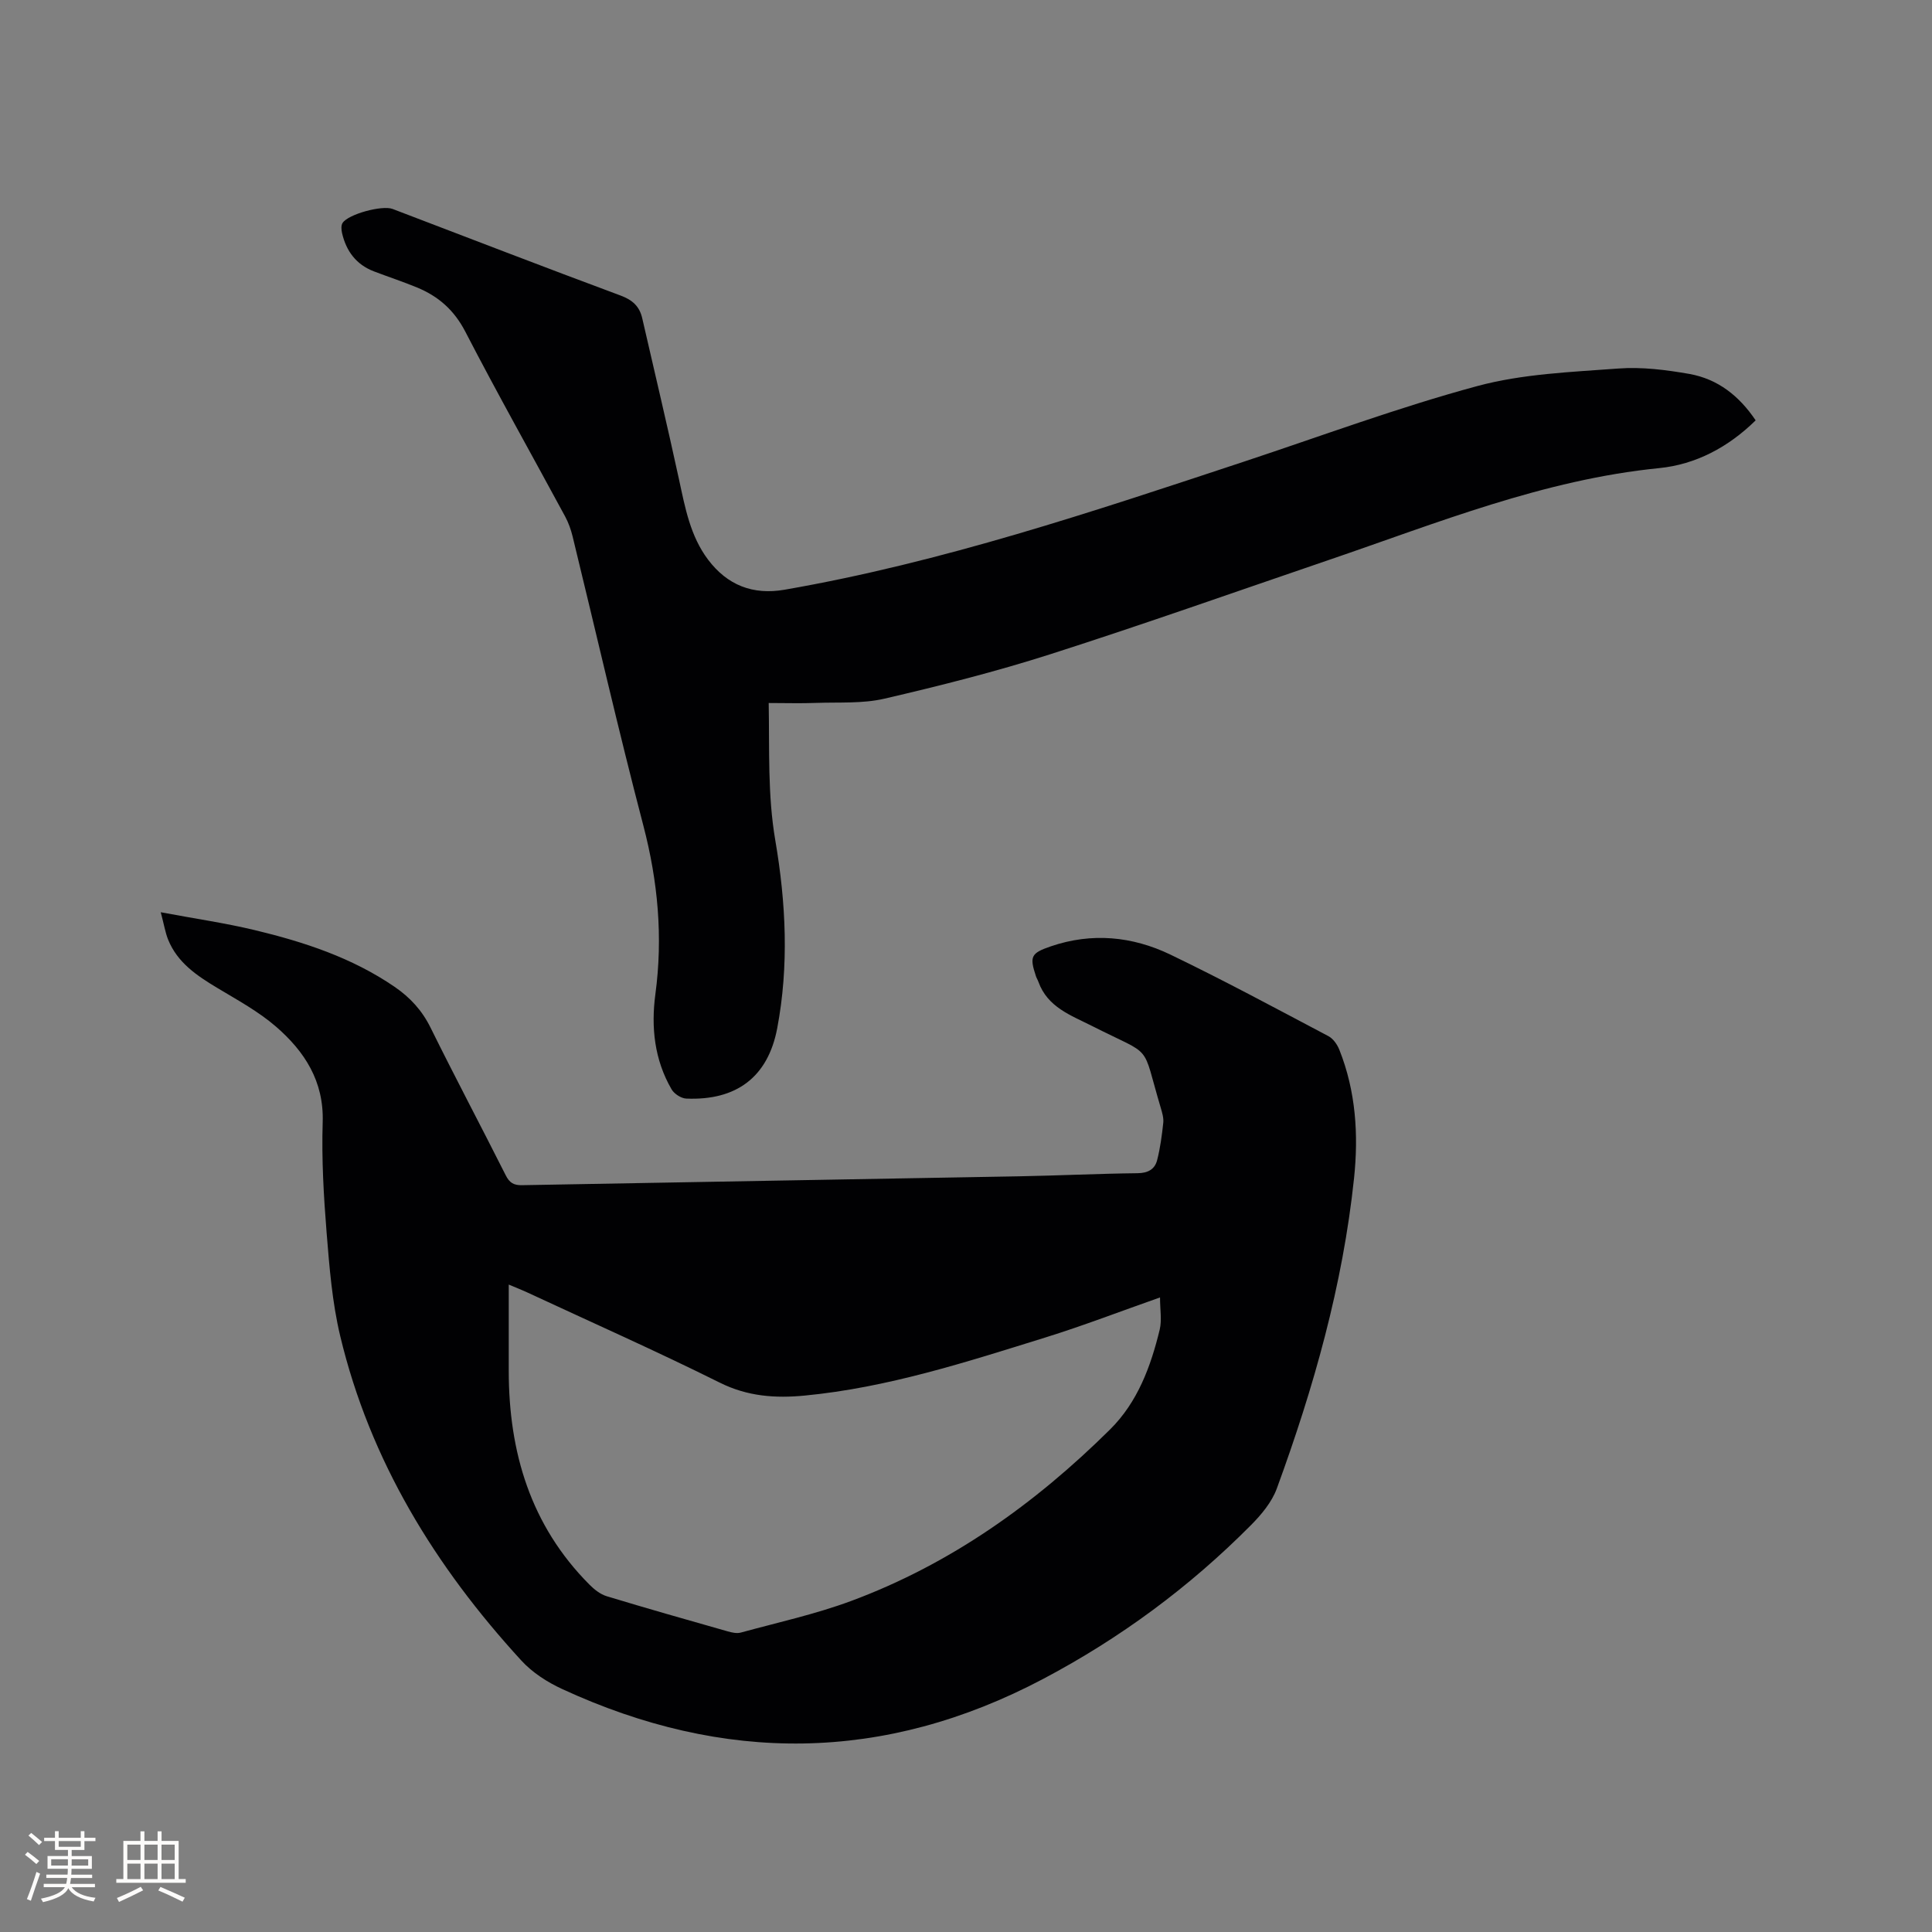 <svg enable-background="new 0 0 400 400" viewBox="0 0 400 400" xmlns="http://www.w3.org/2000/svg"><rect x="0" y="0" width="400" height="400" fill="#808080" stroke="none"/><path d="m33.28 188.87c7.08 1.33 13.34 2.23 19.46 3.7 10.22 2.45 20.16 5.71 28.97 11.75 3.22 2.21 5.67 4.88 7.43 8.44 5.06 10.25 10.42 20.35 15.56 30.56.78 1.56 1.66 2.1 3.39 2.06 34.32-.64 68.65-1.21 102.97-1.84 8.16-.15 16.31-.55 24.46-.64 2.16-.02 3.57-.82 4.05-2.7.65-2.52.99-5.13 1.27-7.72.11-1.01-.22-2.11-.52-3.12-4.11-13.79-1.28-10.38-14.16-16.91-4.44-2.25-9.27-3.89-11.17-9.18-.14-.4-.38-.76-.51-1.16-1.36-4.09-1.04-4.77 3.08-6.18 8.48-2.9 16.87-2.08 24.74 1.7 11.06 5.32 21.87 11.16 32.73 16.89.99.52 1.84 1.74 2.27 2.83 3.41 8.57 3.99 17.56 3.04 26.59-2.33 22.14-8.36 43.41-15.99 64.24-1.03 2.82-3.21 5.43-5.38 7.61-12.7 12.79-27.03 23.38-43.01 31.82-32.89 17.37-66.08 17.55-99.58 2.08-3.08-1.42-6.17-3.41-8.44-5.89-17.81-19.42-31.33-41.35-37.51-67.22-1.66-6.96-2.23-14.22-2.81-21.38-.61-7.6-1.05-15.26-.81-22.87.27-8.49-3.76-14.65-9.65-19.76-3.63-3.15-7.98-5.51-12.14-8.01-4.24-2.55-8.28-5.23-10.22-10.04-.58-1.46-.84-3.09-1.52-5.65zm206.89 79.75c-8.33 2.93-15.92 5.86-23.67 8.27-16.37 5.09-32.7 10.4-49.9 12.05-6.06.58-11.81.19-17.56-2.67-13.16-6.55-26.62-12.52-39.95-18.72-.99-.46-2.01-.86-3.76-1.59v17.87c.01 16.84 4.52 32 16.7 44.24 1 1.01 2.26 2.01 3.58 2.41 8.3 2.52 16.65 4.89 24.99 7.26.88.25 1.92.5 2.76.27 7.64-2.09 15.44-3.8 22.84-6.54 20.59-7.64 38.1-20.14 53.62-35.51 5.72-5.67 8.44-13.05 10.29-20.7.46-1.97.06-4.15.06-6.64z" fill="#010103"/><path d="m363.49 87.03c-5.67 5.57-12.42 9.14-19.99 9.89-23.91 2.39-45.91 11.35-68.31 18.99-19.23 6.56-38.39 13.35-57.73 19.54-11.28 3.61-22.8 6.52-34.34 9.2-4.55 1.06-9.45.71-14.19.88-3.15.12-6.3.02-9.78.02.18 9.74-.24 19.05 1.37 28.45 2.2 12.87 2.85 25.97.39 38.91-1.93 10.16-8.52 14.97-18.82 14.54-1.06-.04-2.51-.98-3.05-1.92-3.55-6.11-4.27-12.86-3.35-19.7 1.59-11.84.53-23.33-2.49-34.9-5.2-19.86-9.77-39.89-14.64-59.84-.35-1.42-.85-2.85-1.54-4.13-6.89-12.76-14.02-25.41-20.68-38.29-2.31-4.47-5.58-7.33-10-9.15-2.93-1.21-5.95-2.2-8.91-3.33-3.67-1.4-5.75-4.19-6.61-7.93-.15-.67-.23-1.57.1-2.09 1.17-1.84 8.21-3.73 10.36-2.91 15.73 6 31.43 12.07 47.21 17.93 2.48.92 3.92 2.25 4.48 4.71 2.55 11.13 5.2 22.24 7.62 33.4 1.26 5.82 2.32 11.67 6 16.56 3.99 5.29 9.26 7.38 15.88 6.23 32.57-5.66 63.78-16.16 95.04-26.5 16.07-5.32 31.99-11.24 48.31-15.65 9.39-2.54 19.42-2.91 29.21-3.64 4.89-.37 9.94.28 14.8 1.13 5.81 1.06 10.22 4.49 13.66 9.6z" fill="#010103"/><g fill="#fcfbfa"><path d="m5.17 384 .55-.58c.85.61 1.65 1.24 2.4 1.87l-.59.64c-.83-.73-1.62-1.38-2.36-1.93m1.22 9.53-.82-.34c.71-1.76 1.37-3.64 1.98-5.63.24.13.5.25.76.36-.6 1.67-1.24 3.54-1.92 5.61m-.5-13.5.57-.54c.56.44 1.31 1.06 2.26 1.87l-.64.64c-.68-.66-1.41-1.32-2.19-1.97m3.25.46h2.24v-1.36h.77v1.36h4.57v-1.36h.76v1.36h2.28v.69h-2.28v1.84h-2.64v1.26h4.18v2.64h-4.21c0 .45-.02.86-.05 1.21h4.32v.69h-4.38c-.04.34-.1.75-.19 1.22h5.15v.69h-4.82c.87 1.19 2.51 1.92 4.93 2.19-.17.31-.3.57-.37.76-2.77-.49-4.52-1.41-5.26-2.76-.56 1.26-2.3 2.23-5.24 2.9-.12-.24-.26-.48-.43-.72 2.73-.55 4.38-1.34 4.96-2.38h-4.38v-.69h4.65c.1-.38.17-.79.21-1.22h-4.32v-.69h4.4c.03-.34.05-.75.05-1.21h-4.2v-2.64h4.23v-1.26h-2.69v-1.84h-2.24zm1.46 4.46v1.29h3.45c.01-.4.02-.57.01-.53v-.32-.45h-3.46zm1.55-2.59h4.57v-1.19h-4.57zm6.11 2.59h-3.42v.77c-.01.19-.01.37-.02.53h3.44z"/><path d="m32.63 379.16h.82v1.98h3.54v7.89h1.46v.78h-14.37v-.78h1.46v-7.89h3.54v-1.98h.82v1.98h2.73zm-3.49 11.48.5.73c-1.61.82-3.28 1.63-5 2.41-.13-.27-.28-.55-.44-.82 1.75-.72 3.4-1.49 4.94-2.32m-2.78-5.55h2.73v-3.18h-2.73zm0 3.95h2.73v-3.2h-2.73zm3.54-3.95h2.73v-3.18h-2.73zm0 3.95h2.73v-3.2h-2.73zm7.89 4.68c-1.84-.92-3.51-1.7-5.02-2.32l.45-.73c1.89.8 3.57 1.55 5.04 2.23zm-1.62-11.81h-2.73v3.18h2.73zm-2.73 7.13h2.73v-3.2h-2.73z"/></g></svg>